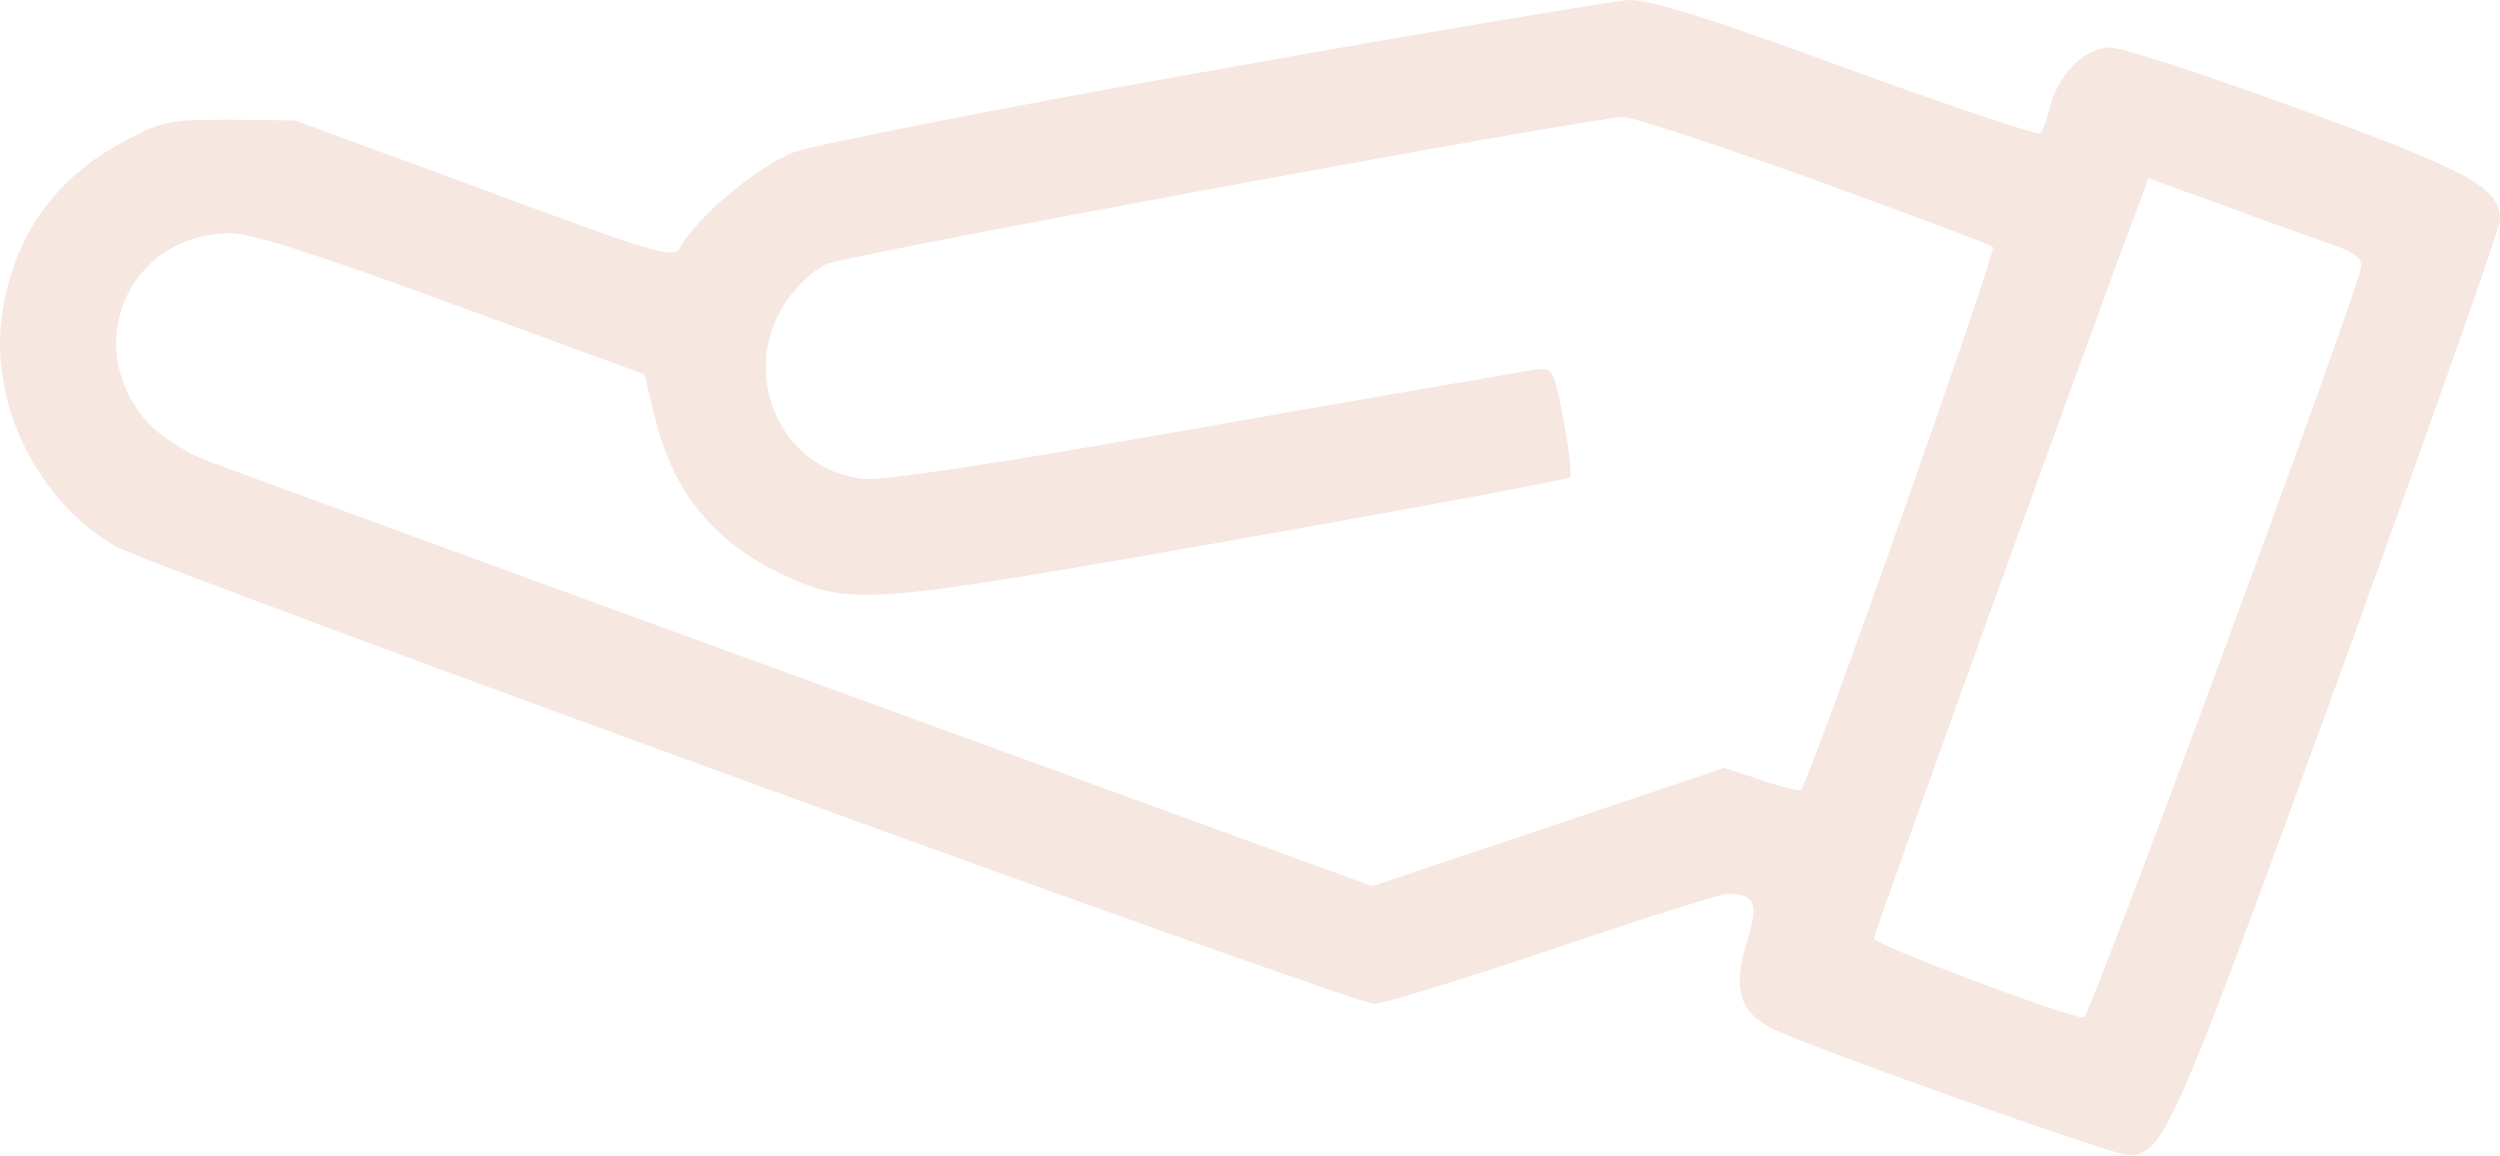 <?xml version="1.0" encoding="UTF-8"?> <svg xmlns="http://www.w3.org/2000/svg" width="1363" height="630" viewBox="0 0 1363 630" fill="none"> <path d="M663.823 37.894C548.669 58.149 444.768 78.779 433.14 82.905C413.26 90.407 379.501 118.539 370.499 135.418C367.498 141.045 356.62 138.044 263.972 103.535L160.821 65.651L125.187 65.275C91.428 65.275 88.052 66.026 65.922 78.029C29.912 97.534 8.157 128.291 1.405 169.177C-6.472 218.689 19.41 272.328 62.921 297.834C82.801 309.087 737.342 547.273 749.345 547.273C754.221 547.273 798.107 533.769 846.869 517.265C895.632 500.761 938.393 487.257 942.144 487.257C957.147 487.633 959.023 492.509 952.271 513.889C944.769 538.645 948.145 551.399 965.399 560.401C983.404 569.778 1152.2 629.794 1160.07 629.794C1179.58 629.794 1183.7 620.416 1274.85 370.228C1323.24 236.694 1363 124.165 1363 120.039C1363 102.41 1348.37 94.158 1254.22 59.649C1203.58 41.269 1157.07 25.89 1150.32 25.89C1136.44 25.89 1121.44 41.269 1117.31 59.649C1115.81 65.651 1113.56 71.652 1112.06 72.777C1110.19 73.528 1062.92 57.774 1006.28 37.143C935.017 10.887 899.383 -0.366 888.505 0.009C880.253 0.384 778.977 17.263 663.823 37.894ZM987.905 97.534C1040.42 116.664 1084.68 133.168 1086.56 134.668C1088.81 136.544 986.78 425.367 981.904 430.618C981.153 431.368 971.401 429.118 960.523 425.367L940.268 418.615L844.244 450.873L748.219 483.131L439.516 370.603C269.598 308.712 121.811 254.699 111.308 250.572C100.43 246.071 86.552 237.069 80.175 229.942C43.416 187.932 70.423 127.166 125.937 127.166C137.19 127.166 174.324 139.169 246.717 165.801L351.369 204.061L357.37 228.817C367.498 269.327 390.004 296.334 428.263 313.964C464.272 330.468 474.4 329.342 672.45 294.459C772.225 276.829 854.746 261.45 855.872 260.325C856.997 259.2 855.497 245.321 852.496 229.192C847.244 201.81 846.494 200.31 837.867 201.435C832.616 202.185 751.595 216.064 657.822 232.568C545.668 252.448 481.527 262.2 470.649 261.075C425.638 256.199 402.757 204.436 427.888 165.426C433.515 156.799 443.642 147.046 450.394 144.045C460.522 139.169 860.748 65.275 884.754 63.775C888.88 63.4 935.392 78.779 987.905 97.534ZM1272.23 133.543C1283.86 137.669 1287.98 141.045 1287.23 145.921C1284.23 162.8 1139.44 554.775 1136.07 554.775C1127.44 554.775 1021.66 515.014 1021.66 511.639C1021.66 508.638 1149.57 153.798 1167.58 107.661L1171.33 97.159L1213.71 112.537C1236.97 121.165 1263.22 130.542 1272.23 133.543Z" fill="#E3B69F" fill-opacity="0.32"></path> </svg> 